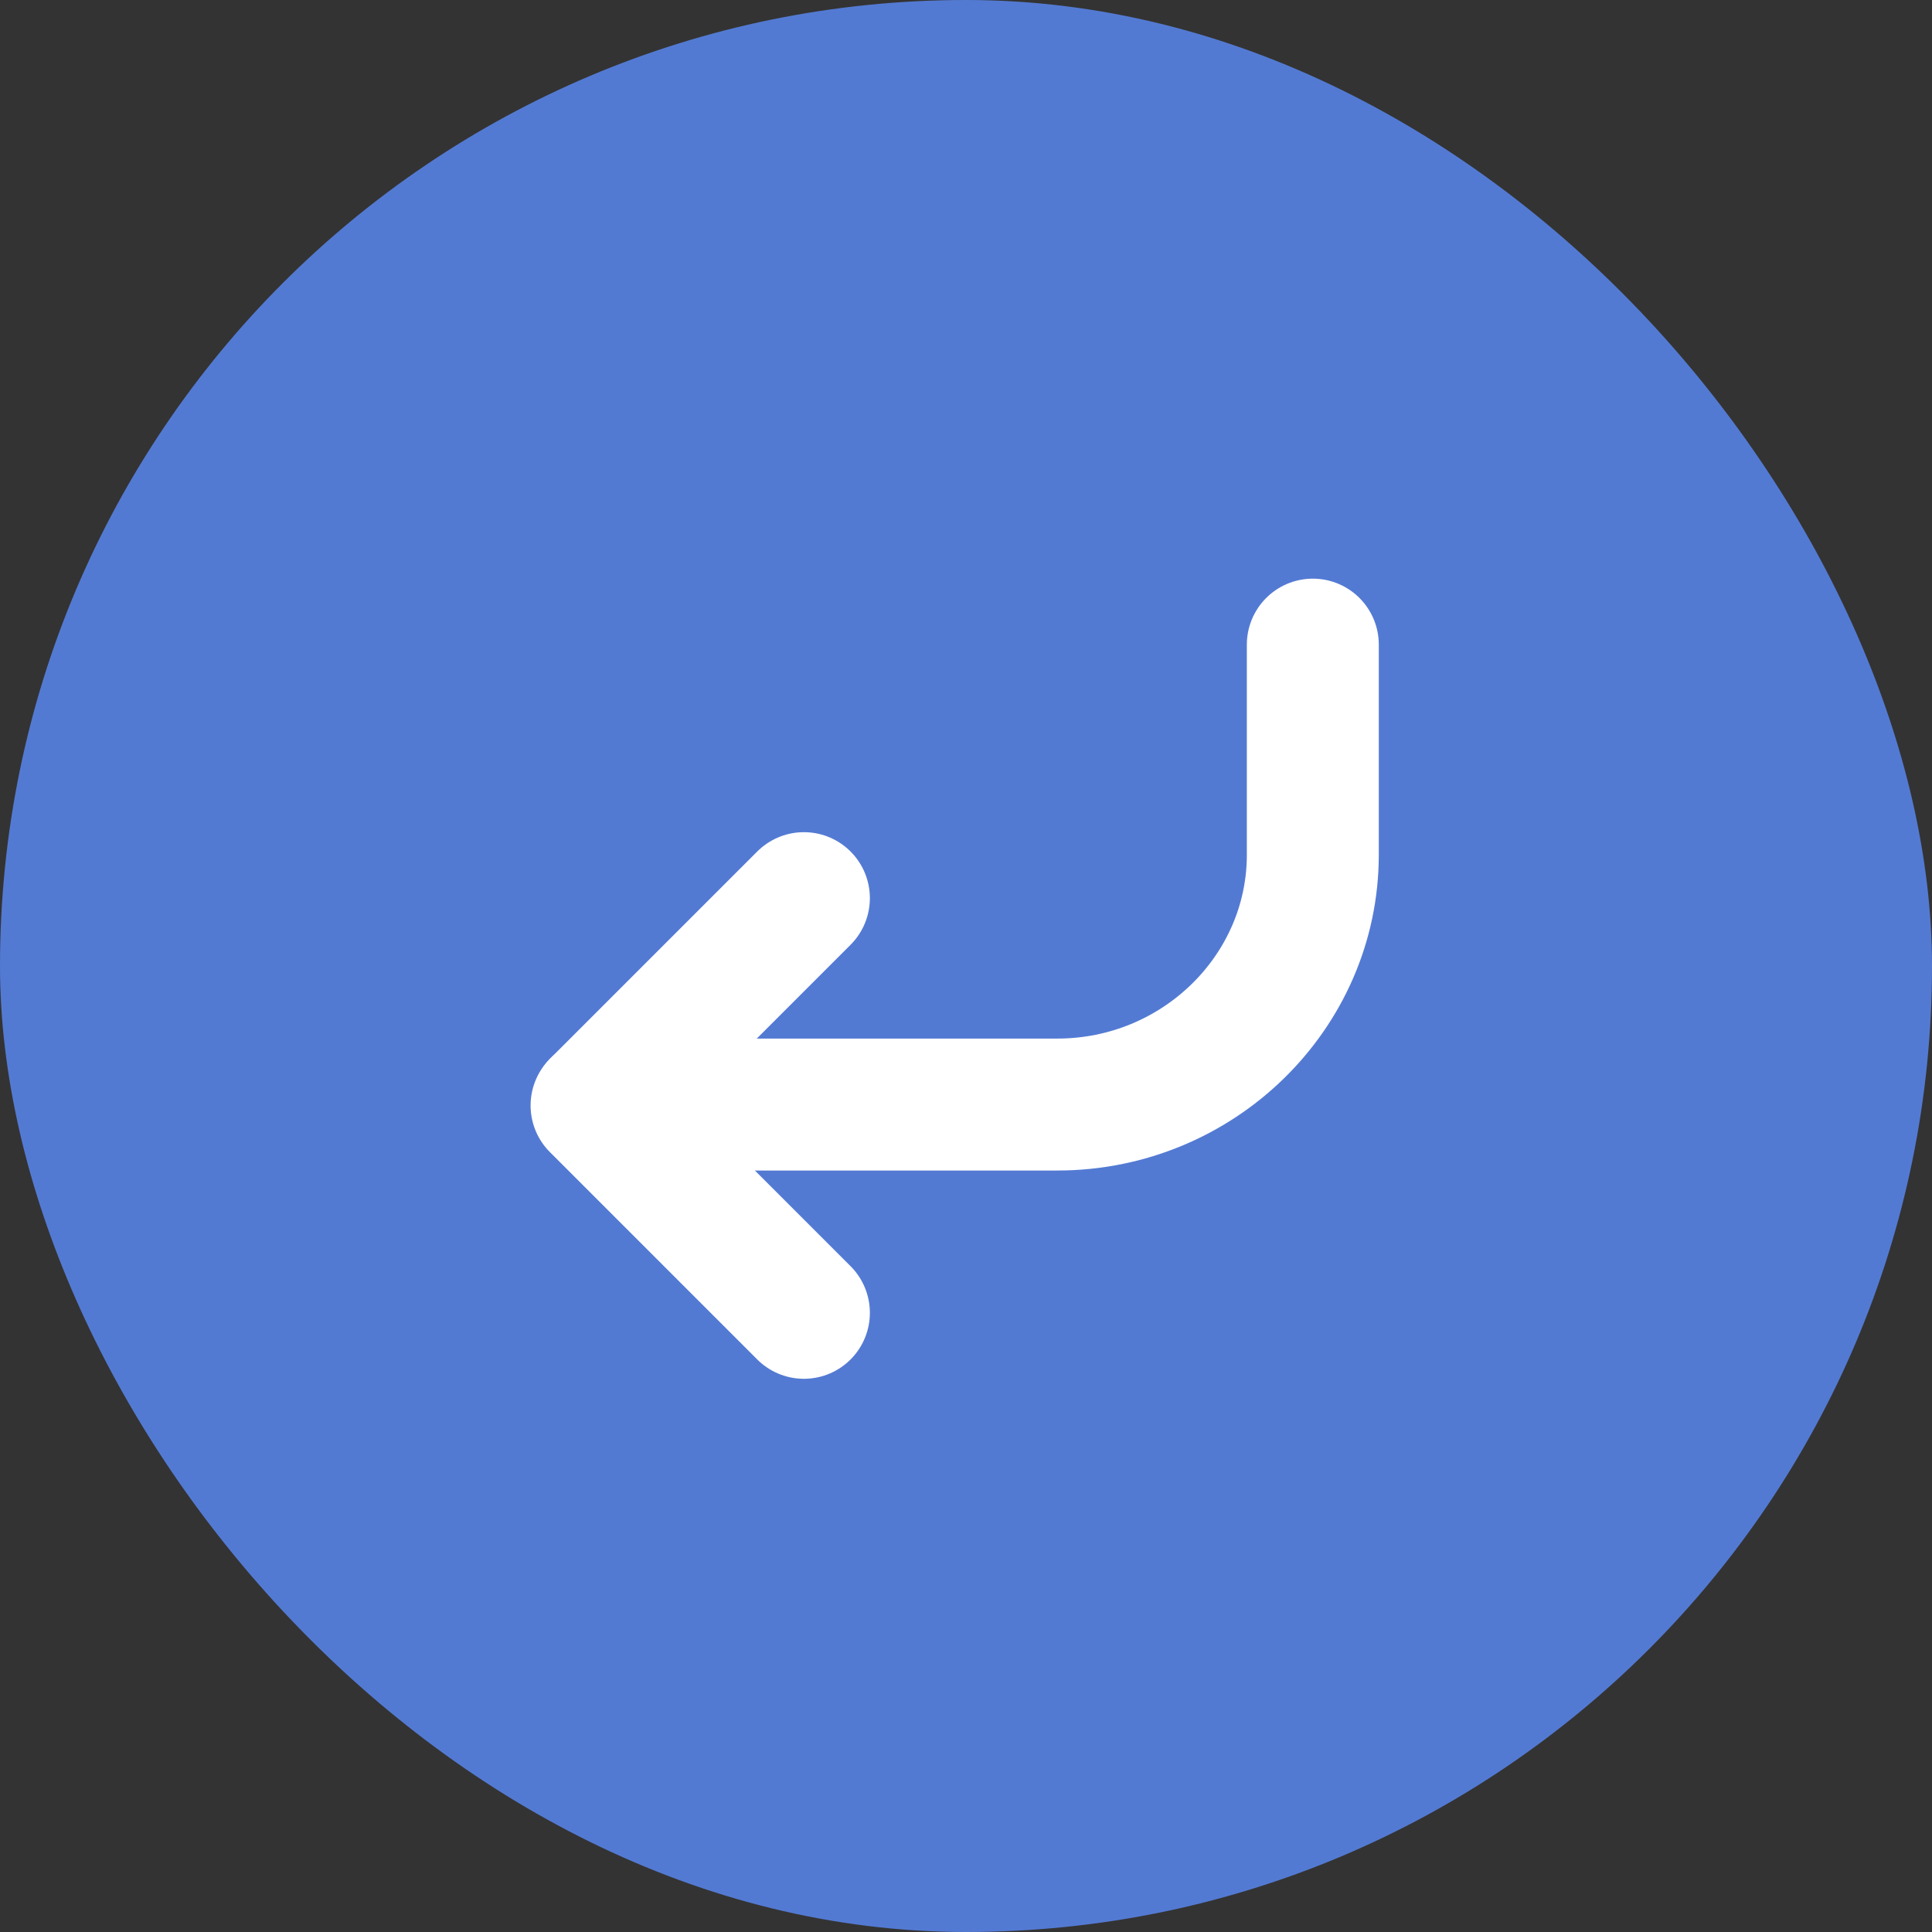 <svg id="Layer_2" data-name="Layer 2" xmlns="http://www.w3.org/2000/svg" viewBox="0 0 20.5 20.5"><rect x="0" y="0" width="20.5" height="20.5" fill="#333333" stroke="none"/><defs><style>.cls-2{fill:none;stroke:#fff;stroke-linecap:round;stroke-linejoin:round;stroke-width:1.4px}</style></defs><g id="Layer_1-2" data-name="Layer 1"><rect width="20.5" height="20.5" rx="10.25" ry="10.25" style="fill:#537ad3;stroke-width:0"/><path class="cls-2" d="M6.34 11.72h4.88c1.49 0 2.71-1.19 2.71-2.65h0v.02-2.25"/><path class="cls-2" d="m8.53 9.53-2.2 2.2 2.2 2.2"/></g></svg>